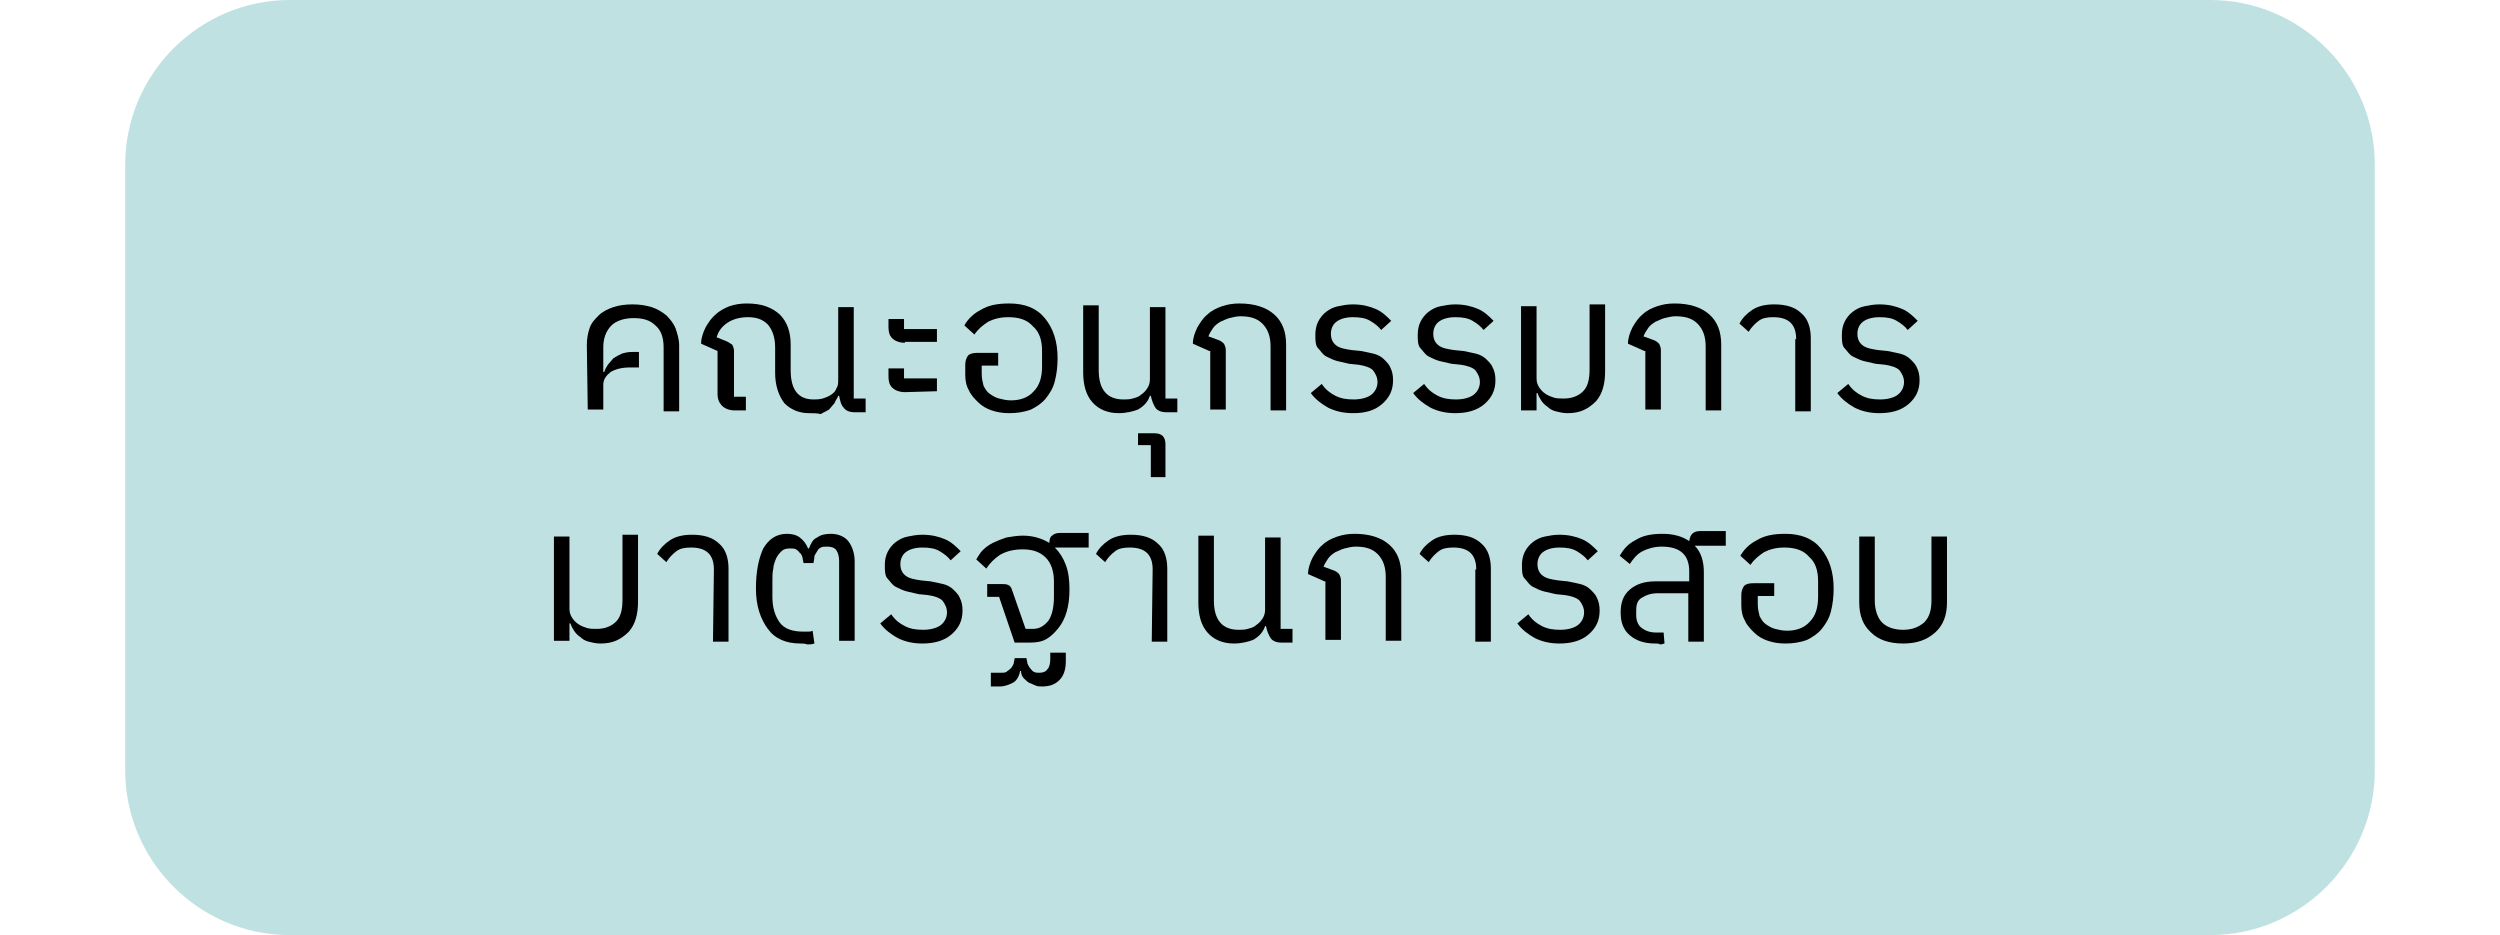 <?xml version="1.0" encoding="utf-8"?>
<!-- Generator: Adobe Illustrator 23.0.1, SVG Export Plug-In . SVG Version: 6.00 Build 0)  -->
<svg version="1.1" id="Layer_1" xmlns="http://www.w3.org/2000/svg" xmlns:xlink="http://www.w3.org/1999/xlink" x="0px" y="0px"
	 viewBox="0 0 273.5 102.3" style="enable-background:new 0 0 273.5 102.3;" xml:space="preserve">
<style type="text/css">
	.st0{fill:#BFE1E2;}
</style>
<path class="st0" d="M241.8,102.3H31.7c-9.9,0-18-8.1-18-18V18c0-9.9,8.1-18,18-18h210.1c9.9,0,18,8.1,18,18v66.3
	C259.8,94.2,251.7,102.3,241.8,102.3z"/>
<g>
	<g>
		<path d="M64.2,37.8c0-0.7,0.1-1.3,0.3-1.9c0.2-0.6,0.6-1,1-1.4s1-0.7,1.6-0.9s1.3-0.3,2.1-0.3c0.8,0,1.4,0.1,2.1,0.3
			c0.6,0.2,1.1,0.5,1.6,0.9c0.4,0.4,0.8,0.9,1,1.4c0.2,0.6,0.4,1.2,0.4,1.9V45h-1.7v-7c0-1.1-0.3-1.9-0.9-2.4
			c-0.6-0.6-1.4-0.8-2.4-0.8s-1.9,0.3-2.4,0.8C66.3,36.2,66,37,66,38v2.7h0.1c0.1-0.3,0.2-0.5,0.4-0.8c0.2-0.2,0.4-0.5,0.6-0.7
			c0.3-0.2,0.5-0.3,0.9-0.5c0.3-0.1,0.7-0.2,1.2-0.2h0.7v1.7h-1c-0.9,0-1.6,0.2-2.1,0.5c-0.5,0.4-0.8,0.8-0.8,1.4v2.7h-1.7
			L64.2,37.8L64.2,37.8z"/>
		<path d="M88.5,45.2c-1.1,0-2-0.4-2.7-1.1c-0.6-0.8-1-1.9-1-3.3V38c0-1.1-0.3-1.9-0.8-2.5c-0.6-0.6-1.3-0.8-2.2-0.8
			c-0.8,0-1.6,0.2-2.2,0.6s-1,0.9-1.2,1.6l1,0.4c0.3,0.1,0.5,0.3,0.7,0.4c0.1,0.2,0.2,0.4,0.2,0.7v5h1.3v1.5h-1.2
			c-0.6,0-1.1-0.2-1.4-0.5s-0.5-0.7-0.5-1.3v-4.7l-1.8-0.8c0-0.6,0.2-1.2,0.5-1.8c0.3-0.5,0.6-1,1.1-1.4c0.4-0.4,1-0.7,1.5-0.9
			c0.6-0.2,1.2-0.3,1.9-0.3c1.6,0,2.7,0.4,3.6,1.2c0.8,0.8,1.2,1.9,1.2,3.3v2.8c0,2.1,0.8,3.2,2.5,3.2c0.3,0,0.6,0,1-0.1
			c0.3-0.1,0.6-0.2,0.9-0.4s0.5-0.4,0.6-0.7c0.2-0.3,0.2-0.6,0.2-1v-7.9h1.7v10h1.3v1.5h-1.2c-0.6,0-1-0.2-1.2-0.5
			c-0.3-0.3-0.4-0.8-0.5-1.3h-0.1c-0.1,0.3-0.3,0.5-0.4,0.8c-0.2,0.2-0.4,0.5-0.6,0.7c-0.3,0.2-0.6,0.3-0.9,0.5
			C89.4,45.2,89,45.2,88.5,45.2z"/>
		<path d="M99,37.5c-0.6,0-1.1-0.2-1.4-0.5s-0.4-0.7-0.4-1.2v-0.9h1.7V36h3.6v1.4H99V37.5z M99,42.9c-0.6,0-1.1-0.2-1.4-0.5
			s-0.4-0.7-0.4-1.2v-0.9h1.7v1.1h3.6v1.4L99,42.9L99,42.9z"/>
		<path d="M110.4,45.2c-0.7,0-1.3-0.1-1.9-0.3s-1.1-0.5-1.5-0.9s-0.8-0.8-1-1.3c-0.3-0.5-0.4-1.1-0.4-1.7v-1.1c0-0.4,0.1-0.7,0.3-1
			c0.2-0.2,0.5-0.3,1.1-0.3h2.2V40h-1.8v0.9c0,0.5,0.1,0.9,0.2,1.3c0.2,0.4,0.4,0.7,0.7,0.9c0.3,0.2,0.6,0.4,1,0.5s0.8,0.2,1.3,0.2
			c1,0,1.9-0.3,2.5-1c0.6-0.6,0.9-1.5,0.9-2.7v-1.7c0-1.2-0.3-2.1-1-2.7c-0.6-0.7-1.5-1-2.7-1c-0.9,0-1.6,0.2-2.2,0.5
			c-0.6,0.4-1.1,0.8-1.5,1.4l-1.1-1c0.4-0.7,1-1.3,1.8-1.7c0.8-0.5,1.8-0.7,3.1-0.7c1.7,0,3,0.5,3.9,1.6s1.4,2.5,1.4,4.4
			c0,0.9-0.1,1.7-0.3,2.5s-0.6,1.4-1,1.9s-1,0.9-1.6,1.2C112,45.1,111.2,45.2,110.4,45.2z"/>
		<path d="M122.4,45.2c-1.2,0-2.2-0.4-2.9-1.2c-0.7-0.8-1-1.9-1-3.3v-7.3h1.7v7.1c0,2.1,0.9,3.2,2.7,3.2c0.3,0,0.7,0,1-0.1
			c0.4-0.1,0.7-0.2,0.9-0.4c0.3-0.2,0.5-0.4,0.7-0.7s0.3-0.6,0.3-1v-7.9h1.7v10h1.3v1.5h-1.2c-0.6,0-1-0.2-1.2-0.5s-0.4-0.8-0.5-1.3
			h-0.1c-0.2,0.6-0.6,1.1-1.3,1.5C124,45,123.2,45.2,122.4,45.2z"/>
		<path d="M125.9,48.7h-1.4v-1.3h1.8c0.4,0,0.7,0.1,0.9,0.3c0.2,0.2,0.3,0.5,0.3,0.9v3.6h-1.6C125.9,52.2,125.9,48.7,125.9,48.7z"/>
		<path d="M132.3,38.4l-1.8-0.8c0-0.6,0.2-1.2,0.5-1.8c0.3-0.5,0.6-1,1.1-1.4c0.4-0.4,1-0.7,1.6-0.9s1.2-0.3,1.9-0.3
			c1.6,0,2.9,0.4,3.8,1.2c0.9,0.8,1.3,1.9,1.3,3.3v7.2H139v-7c0-1.1-0.3-1.9-0.9-2.5c-0.6-0.6-1.4-0.8-2.4-0.8
			c-0.4,0-0.8,0.1-1.2,0.2c-0.4,0.1-0.7,0.3-1,0.4c-0.3,0.2-0.6,0.4-0.8,0.7s-0.4,0.6-0.5,0.9l1.1,0.4c0.3,0.1,0.5,0.3,0.6,0.4
			c0.1,0.2,0.2,0.4,0.2,0.7v6.5h-1.7v-6.4H132.3z"/>
		<path d="M148,45.2c-1,0-1.9-0.2-2.7-0.6c-0.7-0.4-1.4-0.9-1.9-1.6l1.2-1c0.4,0.6,0.9,1,1.5,1.3s1.2,0.4,2,0.4s1.5-0.2,1.9-0.5
			s0.7-0.8,0.7-1.4c0-0.5-0.2-0.9-0.5-1.3c-0.3-0.3-0.9-0.5-1.6-0.6l-1-0.1c-0.4-0.1-0.9-0.2-1.3-0.3c-0.4-0.1-0.8-0.3-1.2-0.5
			s-0.6-0.6-0.9-0.9s-0.3-0.9-0.3-1.5c0-0.5,0.1-1,0.3-1.4s0.5-0.8,0.9-1.1s0.8-0.5,1.3-0.6s1-0.2,1.6-0.2c1,0,1.8,0.2,2.5,0.5
			s1.2,0.8,1.7,1.3l-1.1,1c-0.3-0.4-0.7-0.7-1.2-1s-1.1-0.4-1.9-0.4c-0.8,0-1.4,0.2-1.8,0.5s-0.6,0.8-0.6,1.3c0,0.6,0.2,1,0.6,1.3
			c0.4,0.3,1,0.4,1.7,0.5l1,0.1c0.5,0.1,1,0.2,1.4,0.3s0.8,0.3,1.1,0.6s0.6,0.6,0.7,0.9c0.2,0.4,0.3,0.8,0.3,1.4
			c0,1.1-0.4,1.9-1.2,2.6S149.4,45.2,148,45.2z"/>
		<path d="M159.2,45.2c-1,0-1.9-0.2-2.7-0.6c-0.7-0.4-1.4-0.9-1.9-1.6l1.2-1c0.4,0.6,0.9,1,1.5,1.3s1.2,0.4,2,0.4s1.5-0.2,1.9-0.5
			s0.7-0.8,0.7-1.4c0-0.5-0.2-0.9-0.5-1.3c-0.3-0.3-0.9-0.5-1.6-0.6l-1-0.1c-0.4-0.1-0.9-0.2-1.3-0.3c-0.4-0.1-0.8-0.3-1.2-0.5
			s-0.6-0.6-0.9-0.9s-0.3-0.9-0.3-1.5c0-0.5,0.1-1,0.3-1.4s0.5-0.8,0.9-1.1s0.8-0.5,1.3-0.6s1-0.2,1.6-0.2c1,0,1.8,0.2,2.5,0.5
			s1.2,0.8,1.7,1.3l-1.1,1c-0.3-0.4-0.7-0.7-1.2-1s-1.1-0.4-1.9-0.4c-0.8,0-1.4,0.2-1.8,0.5s-0.6,0.8-0.6,1.3c0,0.6,0.2,1,0.6,1.3
			c0.4,0.3,1,0.4,1.7,0.5l1,0.1c0.5,0.1,1,0.2,1.4,0.3s0.8,0.3,1.1,0.6s0.6,0.6,0.7,0.9c0.2,0.4,0.3,0.8,0.3,1.4
			c0,1.1-0.4,1.9-1.2,2.6S160.5,45.2,159.2,45.2z"/>
		<path d="M171.5,45.2c-0.5,0-0.9-0.1-1.3-0.2c-0.4-0.1-0.7-0.3-0.9-0.5c-0.3-0.2-0.5-0.4-0.7-0.7s-0.3-0.5-0.4-0.8h-0.1v1.9h-1.7
			V33.5h1.7v7.9c0,0.4,0.1,0.7,0.3,1s0.4,0.5,0.7,0.7s0.6,0.3,0.9,0.4c0.3,0.1,0.7,0.1,1.1,0.1c0.9,0,1.6-0.3,2.1-0.8
			s0.7-1.3,0.7-2.4v-7.1h1.7v7.3c0,1.4-0.3,2.5-1,3.3C173.7,44.8,172.8,45.2,171.5,45.2z"/>
		<path d="M179.9,38.4l-1.8-0.8c0-0.6,0.2-1.2,0.5-1.8c0.3-0.5,0.6-1,1.1-1.4c0.4-0.4,1-0.7,1.6-0.9s1.2-0.3,1.9-0.3
			c1.6,0,2.9,0.4,3.8,1.2c0.9,0.8,1.3,1.9,1.3,3.3v7.2h-1.7v-7c0-1.1-0.3-1.9-0.9-2.5c-0.6-0.6-1.4-0.8-2.4-0.8
			c-0.4,0-0.8,0.1-1.2,0.2c-0.4,0.1-0.7,0.3-1,0.4c-0.3,0.2-0.6,0.4-0.8,0.7s-0.4,0.6-0.5,0.9l1.1,0.4c0.3,0.1,0.5,0.3,0.6,0.4
			c0.1,0.2,0.2,0.4,0.2,0.7v6.5H180v-6.4H179.9z"/>
		<path d="M196.5,37.1c0-1.6-0.8-2.4-2.5-2.4c-0.7,0-1.2,0.1-1.6,0.4c-0.4,0.3-0.8,0.7-1.1,1.2l-1-0.9c0.3-0.6,0.8-1.1,1.4-1.5
			c0.6-0.4,1.4-0.6,2.4-0.6c1.3,0,2.3,0.3,3,1c0.7,0.6,1,1.6,1,2.7v8h-1.7v-7.9H196.5z"/>
		<path d="M205.6,45.2c-1,0-1.9-0.2-2.7-0.6c-0.7-0.4-1.4-0.9-1.9-1.6l1.2-1c0.4,0.6,0.9,1,1.5,1.3s1.2,0.4,2,0.4s1.5-0.2,1.9-0.5
			s0.7-0.8,0.7-1.4c0-0.5-0.2-0.9-0.5-1.3c-0.3-0.3-0.9-0.5-1.6-0.6l-1-0.1c-0.4-0.1-0.9-0.2-1.3-0.3c-0.4-0.1-0.8-0.3-1.2-0.5
			s-0.6-0.6-0.9-0.9s-0.3-0.9-0.3-1.5c0-0.5,0.1-1,0.3-1.4s0.5-0.8,0.9-1.1s0.8-0.5,1.3-0.6s1-0.2,1.6-0.2c1,0,1.8,0.2,2.5,0.5
			s1.2,0.8,1.7,1.3l-1.1,1c-0.3-0.4-0.7-0.7-1.2-1s-1.1-0.4-1.9-0.4c-0.8,0-1.4,0.2-1.8,0.5s-0.6,0.8-0.6,1.3c0,0.6,0.2,1,0.6,1.3
			c0.4,0.3,1,0.4,1.7,0.5l1,0.1c0.5,0.1,1,0.2,1.4,0.3s0.8,0.3,1.1,0.6s0.6,0.6,0.7,0.9c0.2,0.4,0.3,0.8,0.3,1.4
			c0,1.1-0.4,1.9-1.2,2.6S206.9,45.2,205.6,45.2z"/>
		<path d="M65.7,70.4c-0.5,0-0.9-0.1-1.3-0.2s-0.7-0.3-0.9-0.5c-0.3-0.2-0.5-0.4-0.7-0.7c-0.2-0.3-0.3-0.5-0.4-0.8h-0.1v1.9h-1.7
			V58.7h1.7v7.9c0,0.4,0.1,0.7,0.3,1s0.4,0.5,0.7,0.7s0.6,0.3,0.9,0.4c0.3,0.1,0.7,0.1,1.1,0.1c0.9,0,1.6-0.3,2.1-0.8
			s0.7-1.3,0.7-2.4v-7.1h1.7v7.3c0,1.4-0.3,2.5-1,3.3C67.9,70,67,70.4,65.7,70.4z"/>
		<path d="M78.1,62.3c0-1.6-0.8-2.4-2.5-2.4c-0.7,0-1.2,0.1-1.6,0.4s-0.8,0.7-1.1,1.2l-1-0.9c0.3-0.6,0.8-1.1,1.4-1.5
			s1.4-0.6,2.4-0.6c1.3,0,2.3,0.3,3,1c0.7,0.6,1,1.6,1,2.7v8H78L78.1,62.3L78.1,62.3z"/>
		<path d="M87.6,70.4c-1.6,0-2.8-0.5-3.6-1.6c-0.8-1.1-1.3-2.5-1.3-4.4c0-1.9,0.3-3.3,0.8-4.4c0.6-1,1.4-1.6,2.6-1.6
			c0.5,0,1,0.1,1.4,0.4s0.7,0.7,0.9,1.2h0.1c0.2-0.5,0.4-1,0.9-1.2c0.4-0.3,0.9-0.4,1.5-0.4c0.8,0,1.5,0.3,1.9,0.8s0.7,1.3,0.7,2.2
			v8.7h-1.7v-8.7c0-0.5-0.1-0.9-0.3-1.2c-0.2-0.3-0.6-0.4-1-0.4c-0.3,0-0.5,0-0.7,0.1s-0.3,0.2-0.4,0.4c-0.1,0.2-0.2,0.3-0.3,0.5
			c0,0.4-0.1,0.6-0.1,0.8h-1.1c0-0.2-0.1-0.4-0.1-0.6c-0.1-0.2-0.1-0.4-0.3-0.5c-0.1-0.2-0.3-0.3-0.4-0.4C86.9,60,86.7,60,86.4,60
			c-0.4,0-0.7,0.1-0.9,0.3c-0.2,0.2-0.4,0.4-0.6,0.8c-0.1,0.3-0.3,0.7-0.3,1.1c-0.1,0.4-0.1,0.9-0.1,1.4v1.7c0,1.2,0.3,2.1,0.8,2.8
			c0.5,0.7,1.4,1,2.6,1c0.2,0,0.3,0,0.5,0s0.3,0,0.5-0.1l0.2,1.4c-0.3,0.1-0.5,0.1-0.8,0.1C88.1,70.4,87.8,70.4,87.6,70.4z"/>
		<path d="M100.9,70.4c-1,0-1.9-0.2-2.7-0.6c-0.7-0.4-1.4-0.9-1.9-1.6l1.2-1c0.4,0.6,0.9,1,1.5,1.3s1.2,0.4,2,0.4s1.5-0.2,1.9-0.5
			s0.7-0.8,0.7-1.4c0-0.5-0.2-0.9-0.5-1.3c-0.3-0.3-0.9-0.5-1.6-0.6l-1-0.1c-0.4-0.1-0.9-0.2-1.3-0.3c-0.4-0.1-0.8-0.3-1.2-0.5
			c-0.4-0.2-0.6-0.6-0.9-0.9s-0.3-0.9-0.3-1.5c0-0.5,0.1-1,0.3-1.4c0.2-0.4,0.5-0.8,0.9-1.1c0.4-0.3,0.8-0.5,1.3-0.6s1-0.2,1.6-0.2
			c1,0,1.8,0.2,2.5,0.5s1.2,0.8,1.7,1.3l-1.1,1c-0.3-0.4-0.7-0.7-1.2-1s-1.1-0.4-1.9-0.4s-1.4,0.2-1.8,0.5s-0.6,0.8-0.6,1.3
			c0,0.6,0.2,1,0.6,1.3s1,0.4,1.7,0.5l1,0.1c0.5,0.1,1,0.2,1.4,0.3c0.4,0.1,0.8,0.3,1.1,0.6c0.3,0.3,0.6,0.6,0.7,0.9
			c0.2,0.4,0.3,0.8,0.3,1.4c0,1.1-0.4,1.9-1.2,2.6S102.2,70.4,100.9,70.4z"/>
		<path d="M109.3,65.3H108v-1.4h1.7c0.2,0,0.4,0,0.6,0.1c0.2,0.1,0.3,0.2,0.4,0.5l1.5,4.3h0.8c0.7,0,1.2-0.3,1.7-0.9
			c0.4-0.6,0.6-1.5,0.6-2.6v-1.7c0-1.1-0.3-2-0.9-2.6s-1.4-0.9-2.5-0.9c-1,0-1.8,0.2-2.5,0.6c-0.6,0.4-1.1,0.9-1.5,1.5l-1.1-1
			c0.2-0.3,0.4-0.7,0.7-1s0.7-0.6,1.1-0.8c0.4-0.2,0.9-0.4,1.5-0.6c0.6-0.1,1.2-0.2,1.8-0.2c1.1,0,2.1,0.3,2.9,0.8
			c0-0.4,0.1-0.7,0.3-0.8c0.2-0.2,0.5-0.3,0.9-0.3h3.1v1.6h-3.7l0,0c0.5,0.5,0.9,1.1,1.2,1.9s0.4,1.7,0.4,2.7c0,0.9-0.1,1.7-0.3,2.4
			c-0.2,0.7-0.5,1.3-0.9,1.8s-0.8,0.9-1.3,1.2c-0.5,0.3-1.1,0.4-1.8,0.4H111L109.3,65.3z M108.3,73.6h1.1c0.3,0,0.6,0,0.7-0.1
			s0.3-0.2,0.5-0.4c0.1-0.1,0.2-0.3,0.3-0.5c0-0.2,0.1-0.4,0.1-0.6h1.3c0,0.2,0.1,0.4,0.1,0.6c0.1,0.2,0.2,0.4,0.3,0.5
			c0.1,0.1,0.2,0.3,0.4,0.4c0.2,0.1,0.4,0.1,0.6,0.1c0.4,0,0.7-0.1,0.9-0.4c0.2-0.2,0.3-0.6,0.3-1.1v-0.7h1.7v0.9
			c0,0.9-0.2,1.6-0.7,2.1s-1.1,0.7-1.9,0.7c-0.2,0-0.5,0-0.7-0.1s-0.5-0.2-0.7-0.3c-0.2-0.1-0.4-0.3-0.6-0.5s-0.3-0.5-0.3-0.8h-0.1
			c-0.1,0.6-0.4,1.1-0.8,1.3s-0.9,0.4-1.4,0.4h-1v-1.5H108.3z"/>
		<path d="M126.1,62.3c0-1.6-0.8-2.4-2.5-2.4c-0.7,0-1.2,0.1-1.6,0.4s-0.8,0.7-1.1,1.2l-1-0.9c0.3-0.6,0.8-1.1,1.4-1.5
			s1.4-0.6,2.4-0.6c1.3,0,2.3,0.3,3,1c0.7,0.6,1,1.6,1,2.7v8H126L126.1,62.3L126.1,62.3z"/>
		<path d="M135,70.4c-1.2,0-2.2-0.4-2.9-1.2c-0.7-0.8-1-1.9-1-3.3v-7.3h1.7v7.1c0,2.1,0.9,3.2,2.7,3.2c0.3,0,0.7,0,1-0.1
			c0.4-0.1,0.7-0.2,0.9-0.4c0.3-0.2,0.5-0.4,0.7-0.7s0.3-0.6,0.3-1v-7.9h1.7v10h1.3v1.5h-1.2c-0.6,0-1-0.2-1.2-0.5s-0.4-0.8-0.5-1.3
			h-0.1c-0.2,0.6-0.6,1.1-1.3,1.5C136.6,70.2,135.8,70.4,135,70.4z"/>
		<path d="M144.9,63.6l-1.8-0.8c0-0.6,0.2-1.2,0.5-1.8c0.3-0.5,0.6-1,1.1-1.4c0.4-0.4,1-0.7,1.6-0.9c0.6-0.2,1.2-0.3,1.9-0.3
			c1.6,0,2.9,0.4,3.8,1.2c0.9,0.8,1.3,1.9,1.3,3.3v7.2h-1.7v-7c0-1.1-0.3-1.9-0.9-2.5c-0.6-0.6-1.4-0.8-2.4-0.8
			c-0.4,0-0.8,0.1-1.2,0.2s-0.7,0.3-1,0.4c-0.3,0.2-0.6,0.4-0.8,0.7s-0.4,0.6-0.5,0.9l1.1,0.4c0.3,0.1,0.5,0.3,0.6,0.4
			c0.1,0.2,0.2,0.4,0.2,0.7V70H145v-6.4H144.9z"/>
		<path d="M161.5,62.3c0-1.6-0.8-2.4-2.5-2.4c-0.7,0-1.2,0.1-1.6,0.4c-0.4,0.3-0.8,0.7-1.1,1.2l-1-0.9c0.3-0.6,0.8-1.1,1.4-1.5
			c0.6-0.4,1.4-0.6,2.4-0.6c1.3,0,2.3,0.3,3,1c0.7,0.6,1,1.6,1,2.7v8h-1.7v-7.9H161.5z"/>
		<path d="M170.6,70.4c-1,0-1.9-0.2-2.7-0.6c-0.7-0.4-1.4-0.9-1.9-1.6l1.2-1c0.4,0.6,0.9,1,1.5,1.3s1.2,0.4,2,0.4s1.5-0.2,1.9-0.5
			s0.7-0.8,0.7-1.4c0-0.5-0.2-0.9-0.5-1.3c-0.3-0.3-0.9-0.5-1.6-0.6l-1-0.1c-0.4-0.1-0.9-0.2-1.3-0.3c-0.4-0.1-0.8-0.3-1.2-0.5
			s-0.6-0.6-0.9-0.9s-0.3-0.9-0.3-1.5c0-0.5,0.1-1,0.3-1.4s0.5-0.8,0.9-1.1c0.4-0.3,0.8-0.5,1.3-0.6s1-0.2,1.6-0.2
			c1,0,1.8,0.2,2.5,0.5s1.2,0.8,1.7,1.3l-1.1,1c-0.3-0.4-0.7-0.7-1.2-1s-1.1-0.4-1.9-0.4c-0.8,0-1.4,0.2-1.8,0.5s-0.6,0.8-0.6,1.3
			c0,0.6,0.2,1,0.6,1.3c0.4,0.3,1,0.4,1.7,0.5l1,0.1c0.5,0.1,1,0.2,1.4,0.3c0.4,0.1,0.8,0.3,1.1,0.6c0.3,0.3,0.6,0.6,0.7,0.9
			c0.2,0.4,0.3,0.8,0.3,1.4c0,1.1-0.4,1.9-1.2,2.6S171.9,70.4,170.6,70.4z"/>
		<path d="M181.1,70.4c-1.2,0-2.1-0.3-2.8-0.9s-1-1.4-1-2.5s0.3-1.9,1-2.5c0.7-0.6,1.6-0.9,2.8-0.9h3.7v-1.1c0-1.8-1-2.7-3-2.7
			c-0.8,0-1.5,0.2-2.1,0.5s-1,0.8-1.4,1.4l-1.1-0.9c0.4-0.7,0.9-1.3,1.7-1.7c0.8-0.5,1.7-0.7,3-0.7c1.2,0,2.2,0.3,2.9,0.8
			c0.1-0.7,0.4-1.1,1.2-1.1h2.8v1.6h-3.4c0.7,0.7,1,1.7,1,2.9v7.6h-1.7v-5.3h-3.3c-0.8,0-1.3,0.2-1.8,0.5s-0.6,0.8-0.6,1.4v0.5
			c0,0.6,0.2,1.1,0.6,1.4c0.4,0.3,0.9,0.5,1.6,0.5c0.2,0,0.4,0,0.5,0s0.2,0,0.3,0l0.1,1.2c-0.1,0-0.2,0.1-0.5,0.1
			C181.5,70.4,181.3,70.4,181.1,70.4z"/>
		<path d="M195.3,70.4c-0.7,0-1.3-0.1-1.9-0.3s-1.1-0.5-1.5-0.9s-0.8-0.8-1-1.3c-0.3-0.5-0.4-1.1-0.4-1.7v-1.1c0-0.4,0.1-0.7,0.3-1
			c0.2-0.2,0.5-0.3,1.1-0.3h2.2v1.4h-1.8v0.9c0,0.5,0.1,0.9,0.2,1.3c0.2,0.4,0.4,0.7,0.7,0.9c0.3,0.2,0.6,0.4,1,0.5s0.8,0.2,1.3,0.2
			c1,0,1.9-0.3,2.5-1c0.6-0.6,0.9-1.5,0.9-2.7v-1.7c0-1.2-0.3-2.1-1-2.7c-0.6-0.7-1.5-1-2.7-1c-0.9,0-1.6,0.2-2.2,0.5
			c-0.6,0.4-1.1,0.8-1.5,1.4l-1.1-1c0.4-0.7,1-1.3,1.8-1.7c0.8-0.5,1.8-0.7,3.1-0.7c1.7,0,3,0.5,3.9,1.6s1.4,2.5,1.4,4.4
			c0,0.9-0.1,1.7-0.3,2.5s-0.6,1.4-1,1.9s-1,0.9-1.6,1.2C196.9,70.3,196.1,70.4,195.3,70.4z"/>
		<path d="M208.2,70.4c-1.5,0-2.7-0.4-3.5-1.2c-0.9-0.8-1.3-1.9-1.3-3.3v-7.2h1.7v7c0,1,0.3,1.9,0.8,2.4s1.3,0.8,2.3,0.8
			s1.7-0.3,2.3-0.8c0.6-0.6,0.8-1.4,0.8-2.4v-7h1.7v7.2c0,1.4-0.4,2.5-1.3,3.3C210.8,70,209.7,70.4,208.2,70.4z"/>
	</g>
</g>
</svg>

